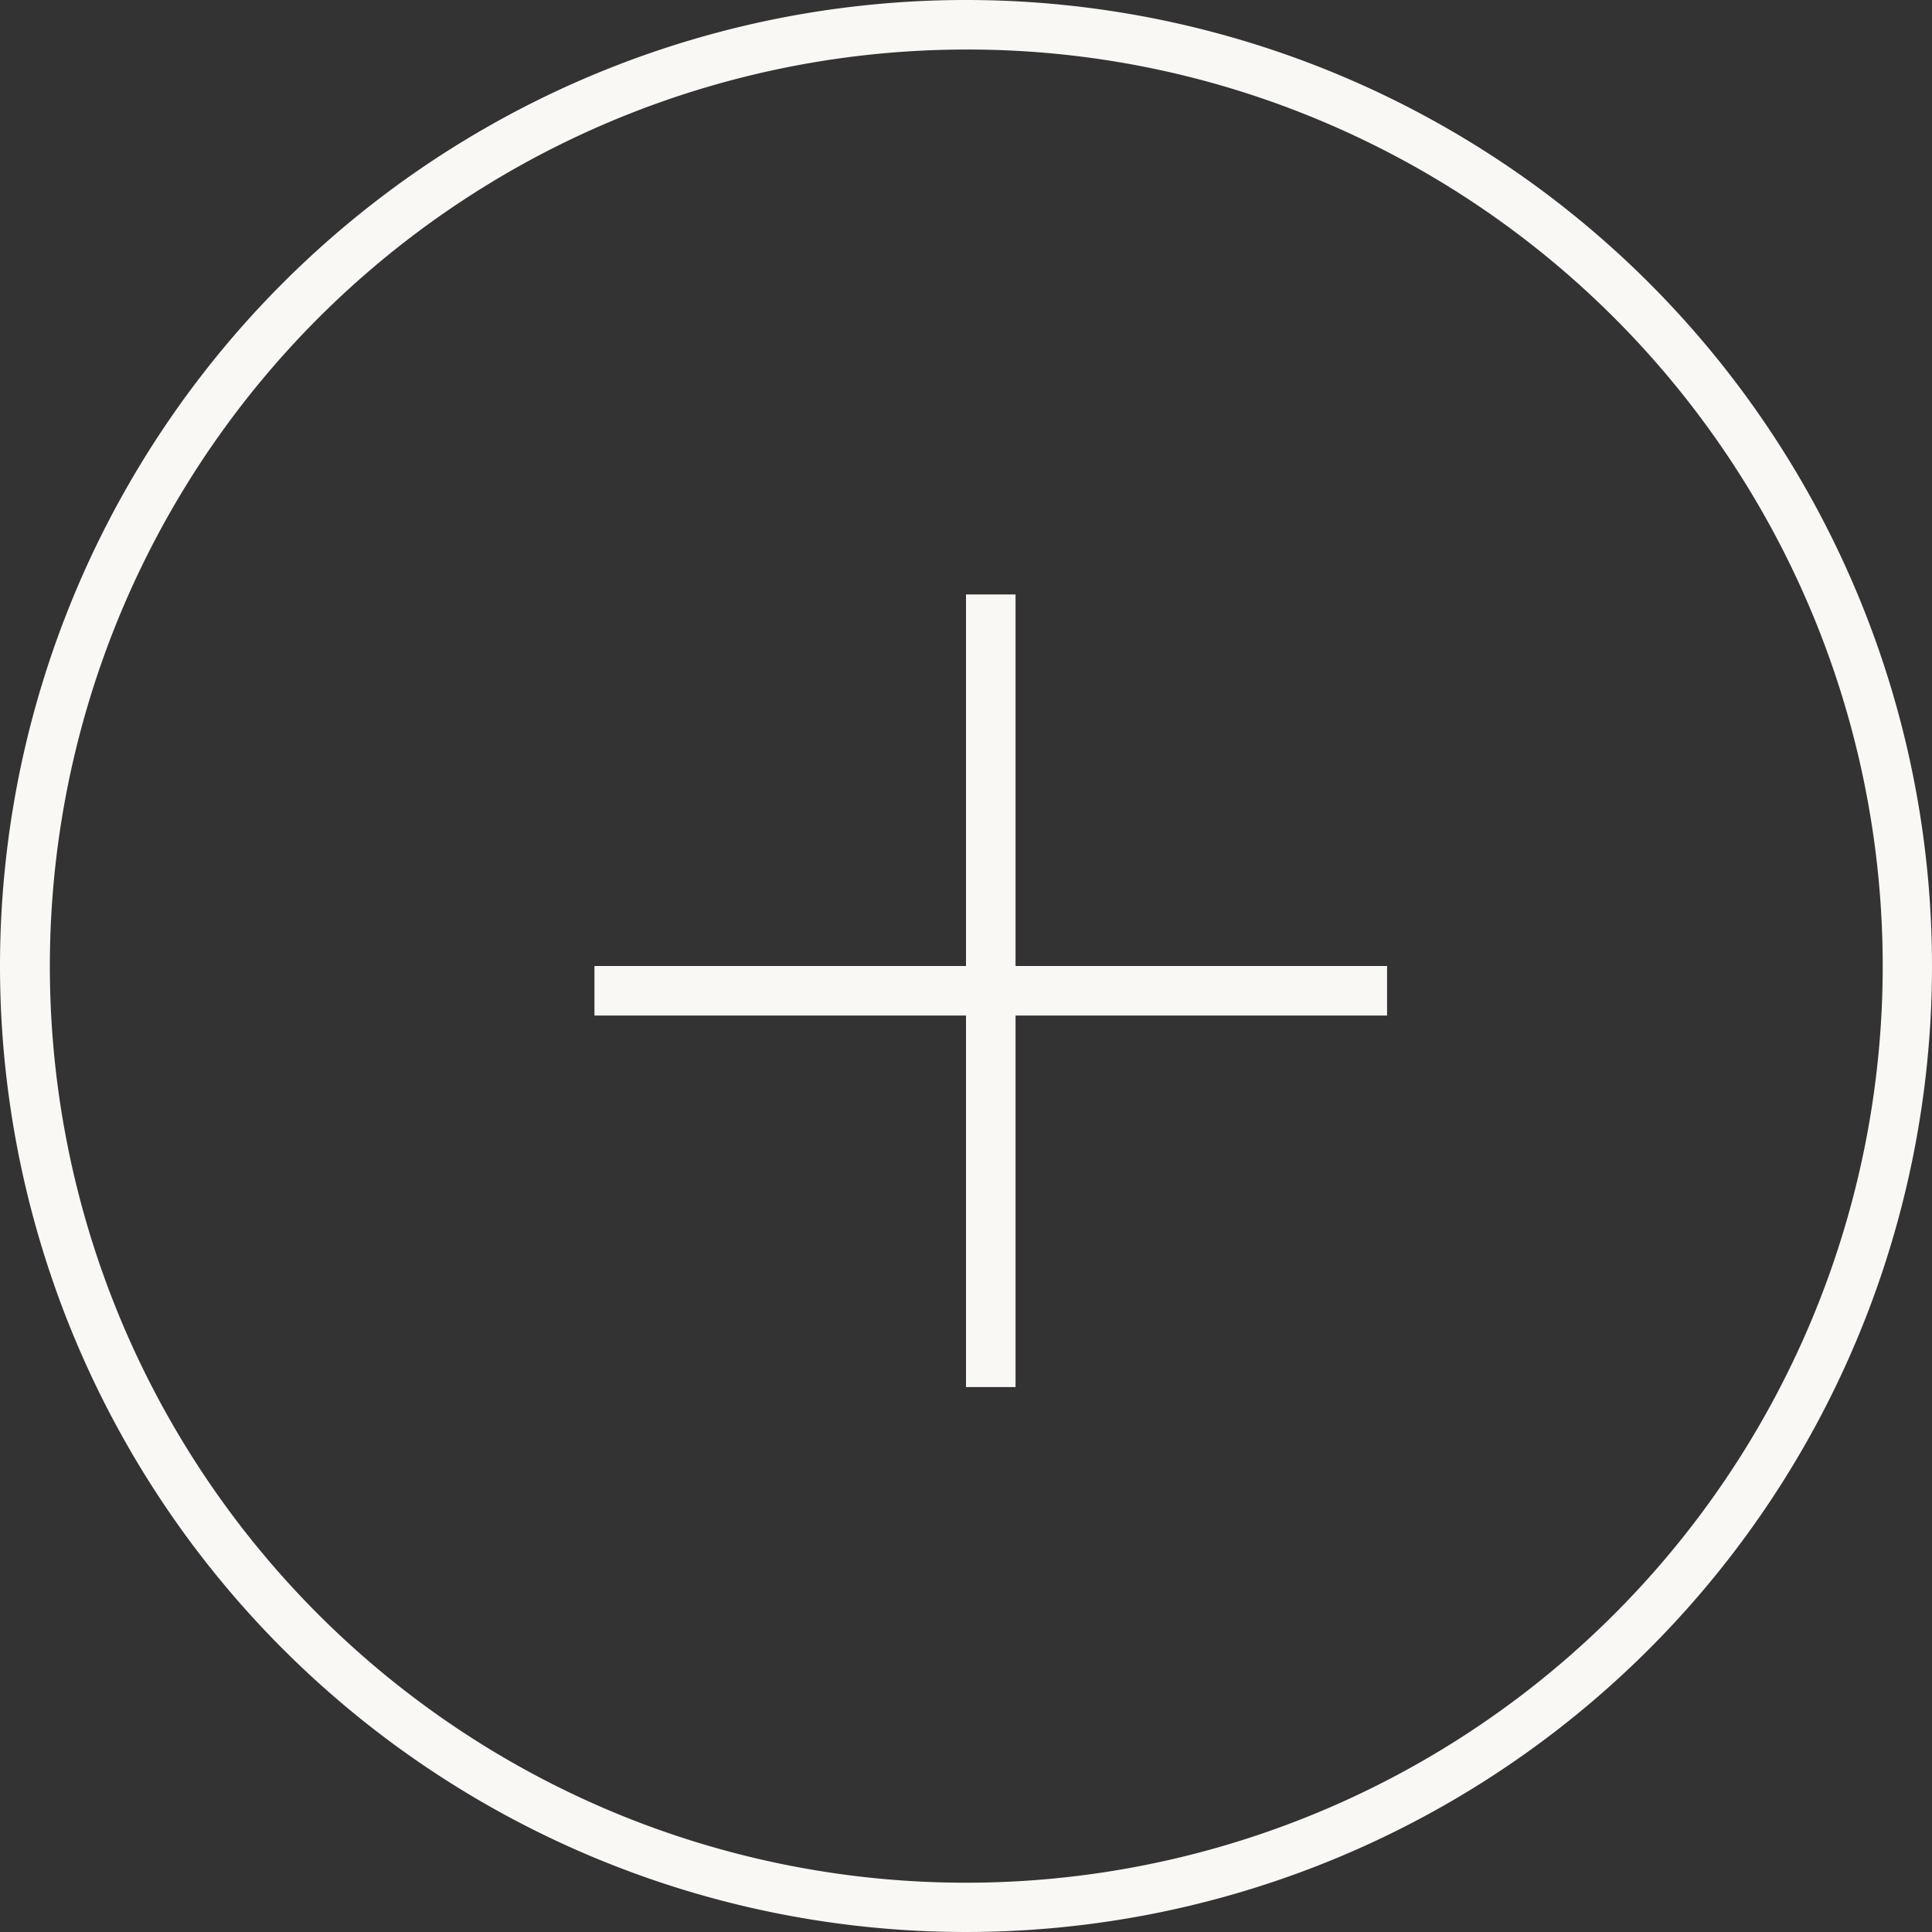 <svg xmlns="http://www.w3.org/2000/svg" width="39" height="39" viewBox="0 0 39 39">
  <rect x="0" y="0" width="39" height="39" fill="#333333" stroke="none"/>
  <g id="Group_575" data-name="Group 575" transform="translate(-277 -3062)">
    <path id="Ellipse_26" data-name="Ellipse 26" d="M19.5,1a18.505,18.505,0,0,0-7.2,35.547A18.505,18.505,0,0,0,26.7,2.453,18.383,18.383,0,0,0,19.5,1m0-1A19.5,19.5,0,1,1,0,19.5,19.5,19.5,0,0,1,19.5,0Z" transform="translate(277 3062)" fill="#faf8f5"/>
    <g id="Group_574" data-name="Group 574" transform="translate(-0.5 0.5)">
      <path id="Line_347" data-name="Line 347" d="M16,.5H0v-1H16Z" transform="translate(289.5 3081.5)" fill="#faf8f5"/>
      <path id="Line_348" data-name="Line 348" d="M.5,16h-1V0h1Z" transform="translate(297.5 3073.5)" fill="#faf8f5"/>
    </g>
  </g>
</svg>
